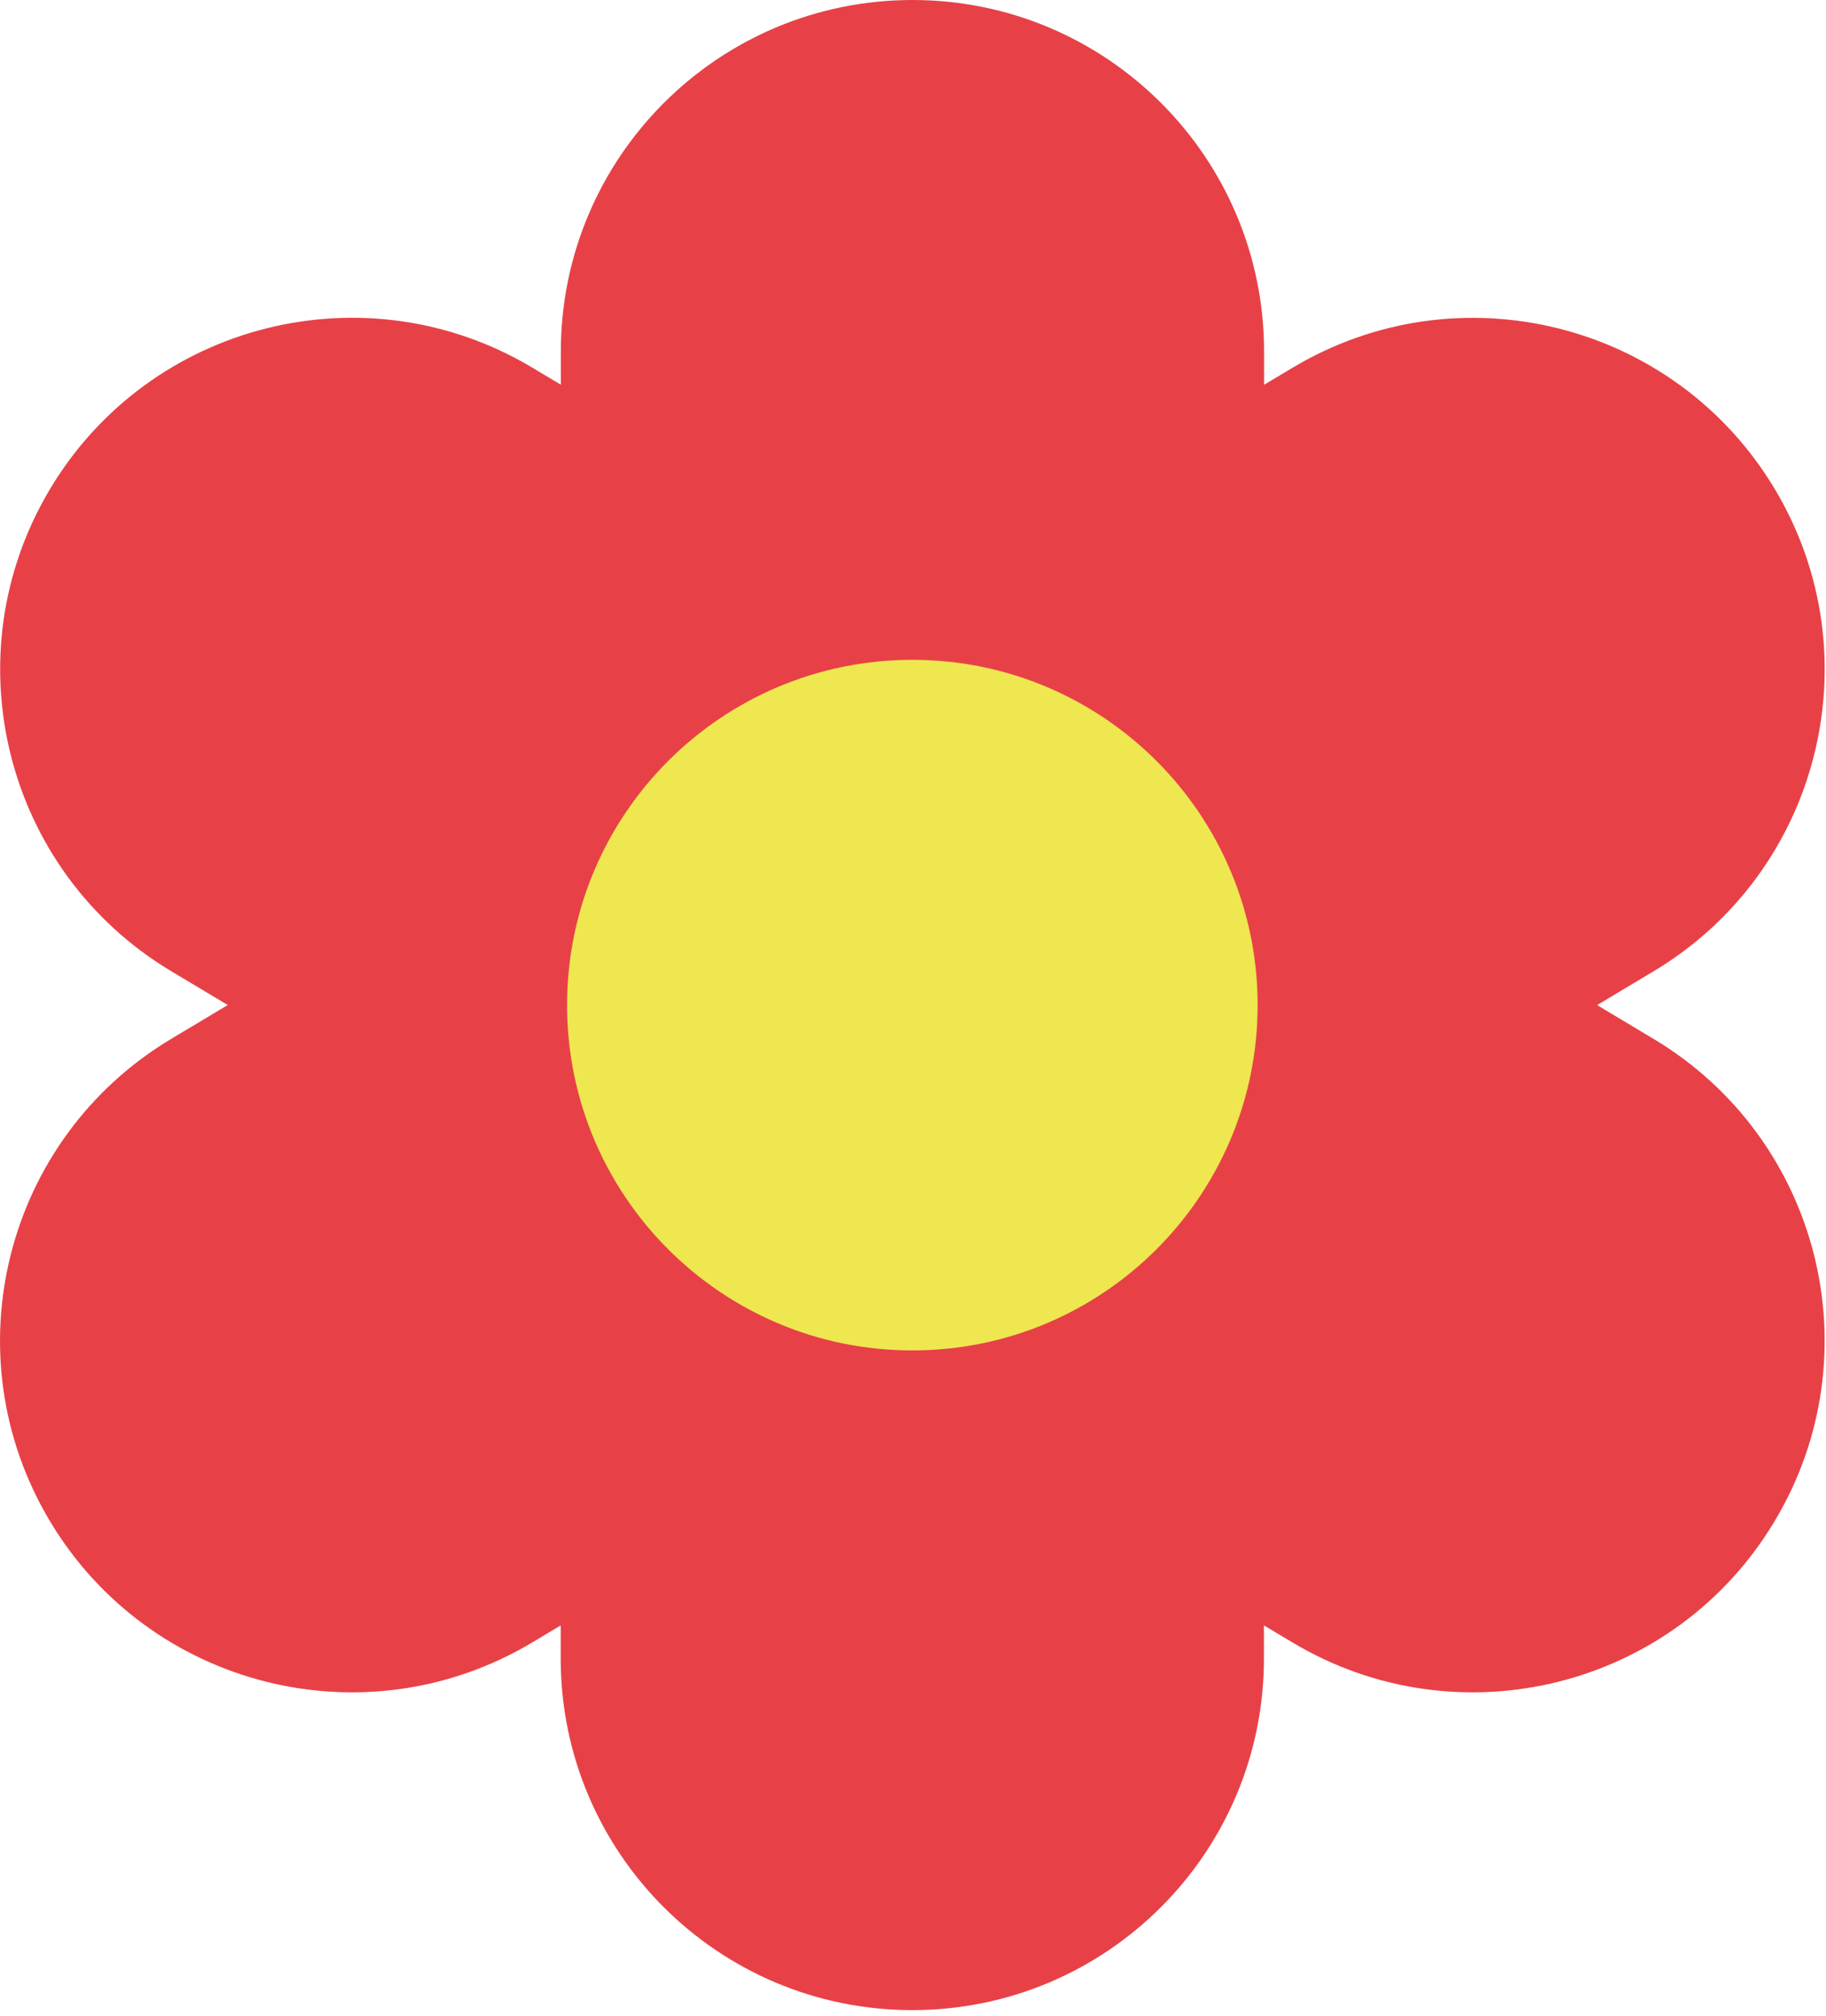 <?xml version="1.0" encoding="UTF-8"?> <svg xmlns="http://www.w3.org/2000/svg" width="269" height="297" viewBox="0 0 269 297" fill="none"> <g clip-path="url(#clip0_201_128)"> <path d="M243.6 153.04L235.28 148.06L243.6 143.08C268.15 128.39 276.14 96.57 261.45 72.03C246.76 47.48 214.94 39.49 190.4 54.18L186.22 56.68V51.8C186.22 23.19 163.03 0 134.42 0C105.81 0 82.62 23.19 82.62 51.8V56.67L78.44 54.17C53.89 39.48 22.08 47.47 7.38 72.02C-7.31 96.57 0.68 128.38 25.23 143.07L33.55 148.05L25.23 153.03C0.66 167.73 -7.33 199.54 7.36 224.09C22.05 248.64 53.87 256.63 78.42 241.94L82.6 239.44V244.31C82.6 272.92 105.79 296.11 134.4 296.11C163.01 296.11 186.2 272.92 186.2 244.31V239.44L190.38 241.94C214.93 256.63 246.74 248.64 261.43 224.09C276.14 199.54 268.15 167.73 243.6 153.04Z" fill="#E74147"></path> <path d="M185.27 148.06C185.27 176.15 162.5 198.93 134.4 198.93C106.31 198.93 83.54 176.16 83.54 148.06C83.54 119.96 106.31 97.2 134.4 97.2C162.49 97.19 185.27 119.97 185.27 148.06Z" fill="#EEE74F"></path> </g> <defs> <clipPath id="clip0_201_128"> <rect width="268.8" height="296.11" fill="white"></rect> </clipPath> </defs> </svg> 